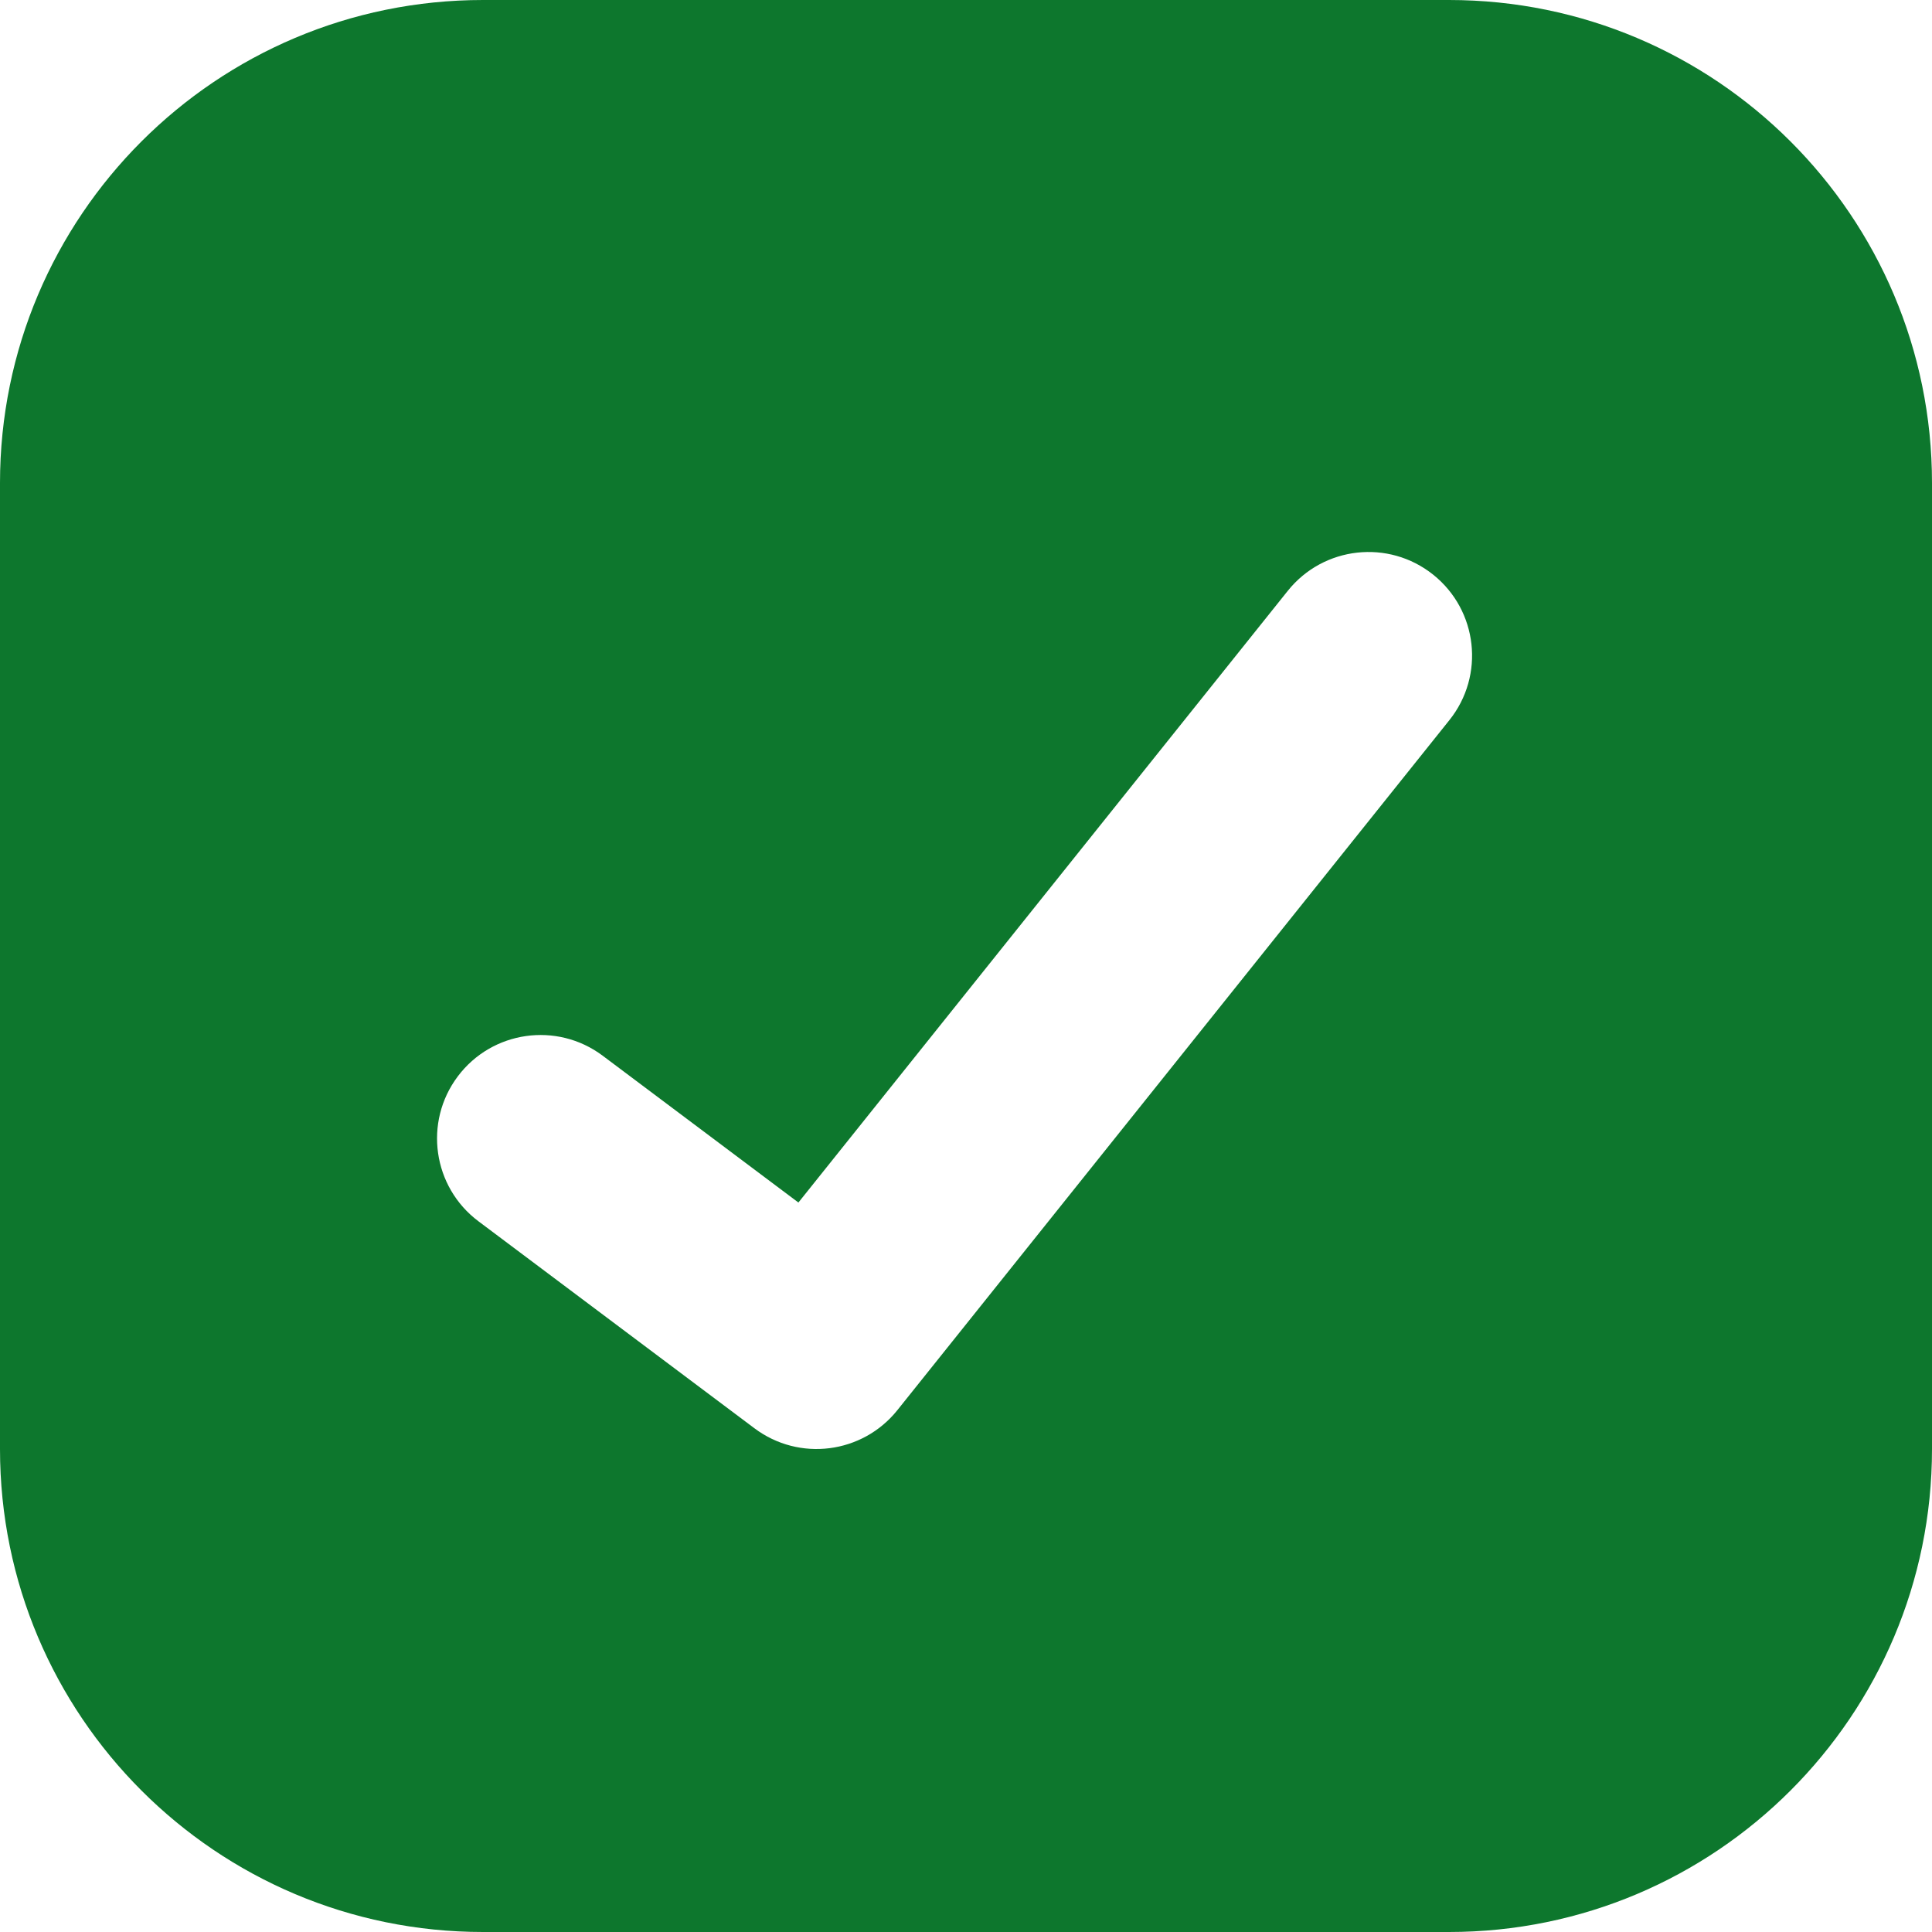 <?xml version="1.0" encoding="UTF-8"?> <svg xmlns="http://www.w3.org/2000/svg" width="35" height="35" viewBox="0 0 35 35" fill="none"><path fill-rule="evenodd" clip-rule="evenodd" d="M8.75 0C3.917 0 0 3.917 0 8.75V26.25C0 31.082 3.917 35 8.75 35H26.25C31.082 35 35 31.082 35 26.25V8.75C35 3.917 31.082 0 26.25 0H8.75ZM26.257 13.046C26.904 12.238 26.773 11.058 25.964 10.411C25.155 9.764 23.976 9.895 23.329 10.704L14.464 21.785L10.918 19.125C10.089 18.504 8.914 18.672 8.293 19.5C7.671 20.328 7.839 21.504 8.668 22.125L13.668 25.875C14.478 26.483 15.624 26.337 16.257 25.546L26.257 13.046Z" fill="#0D772D"></path></svg> 